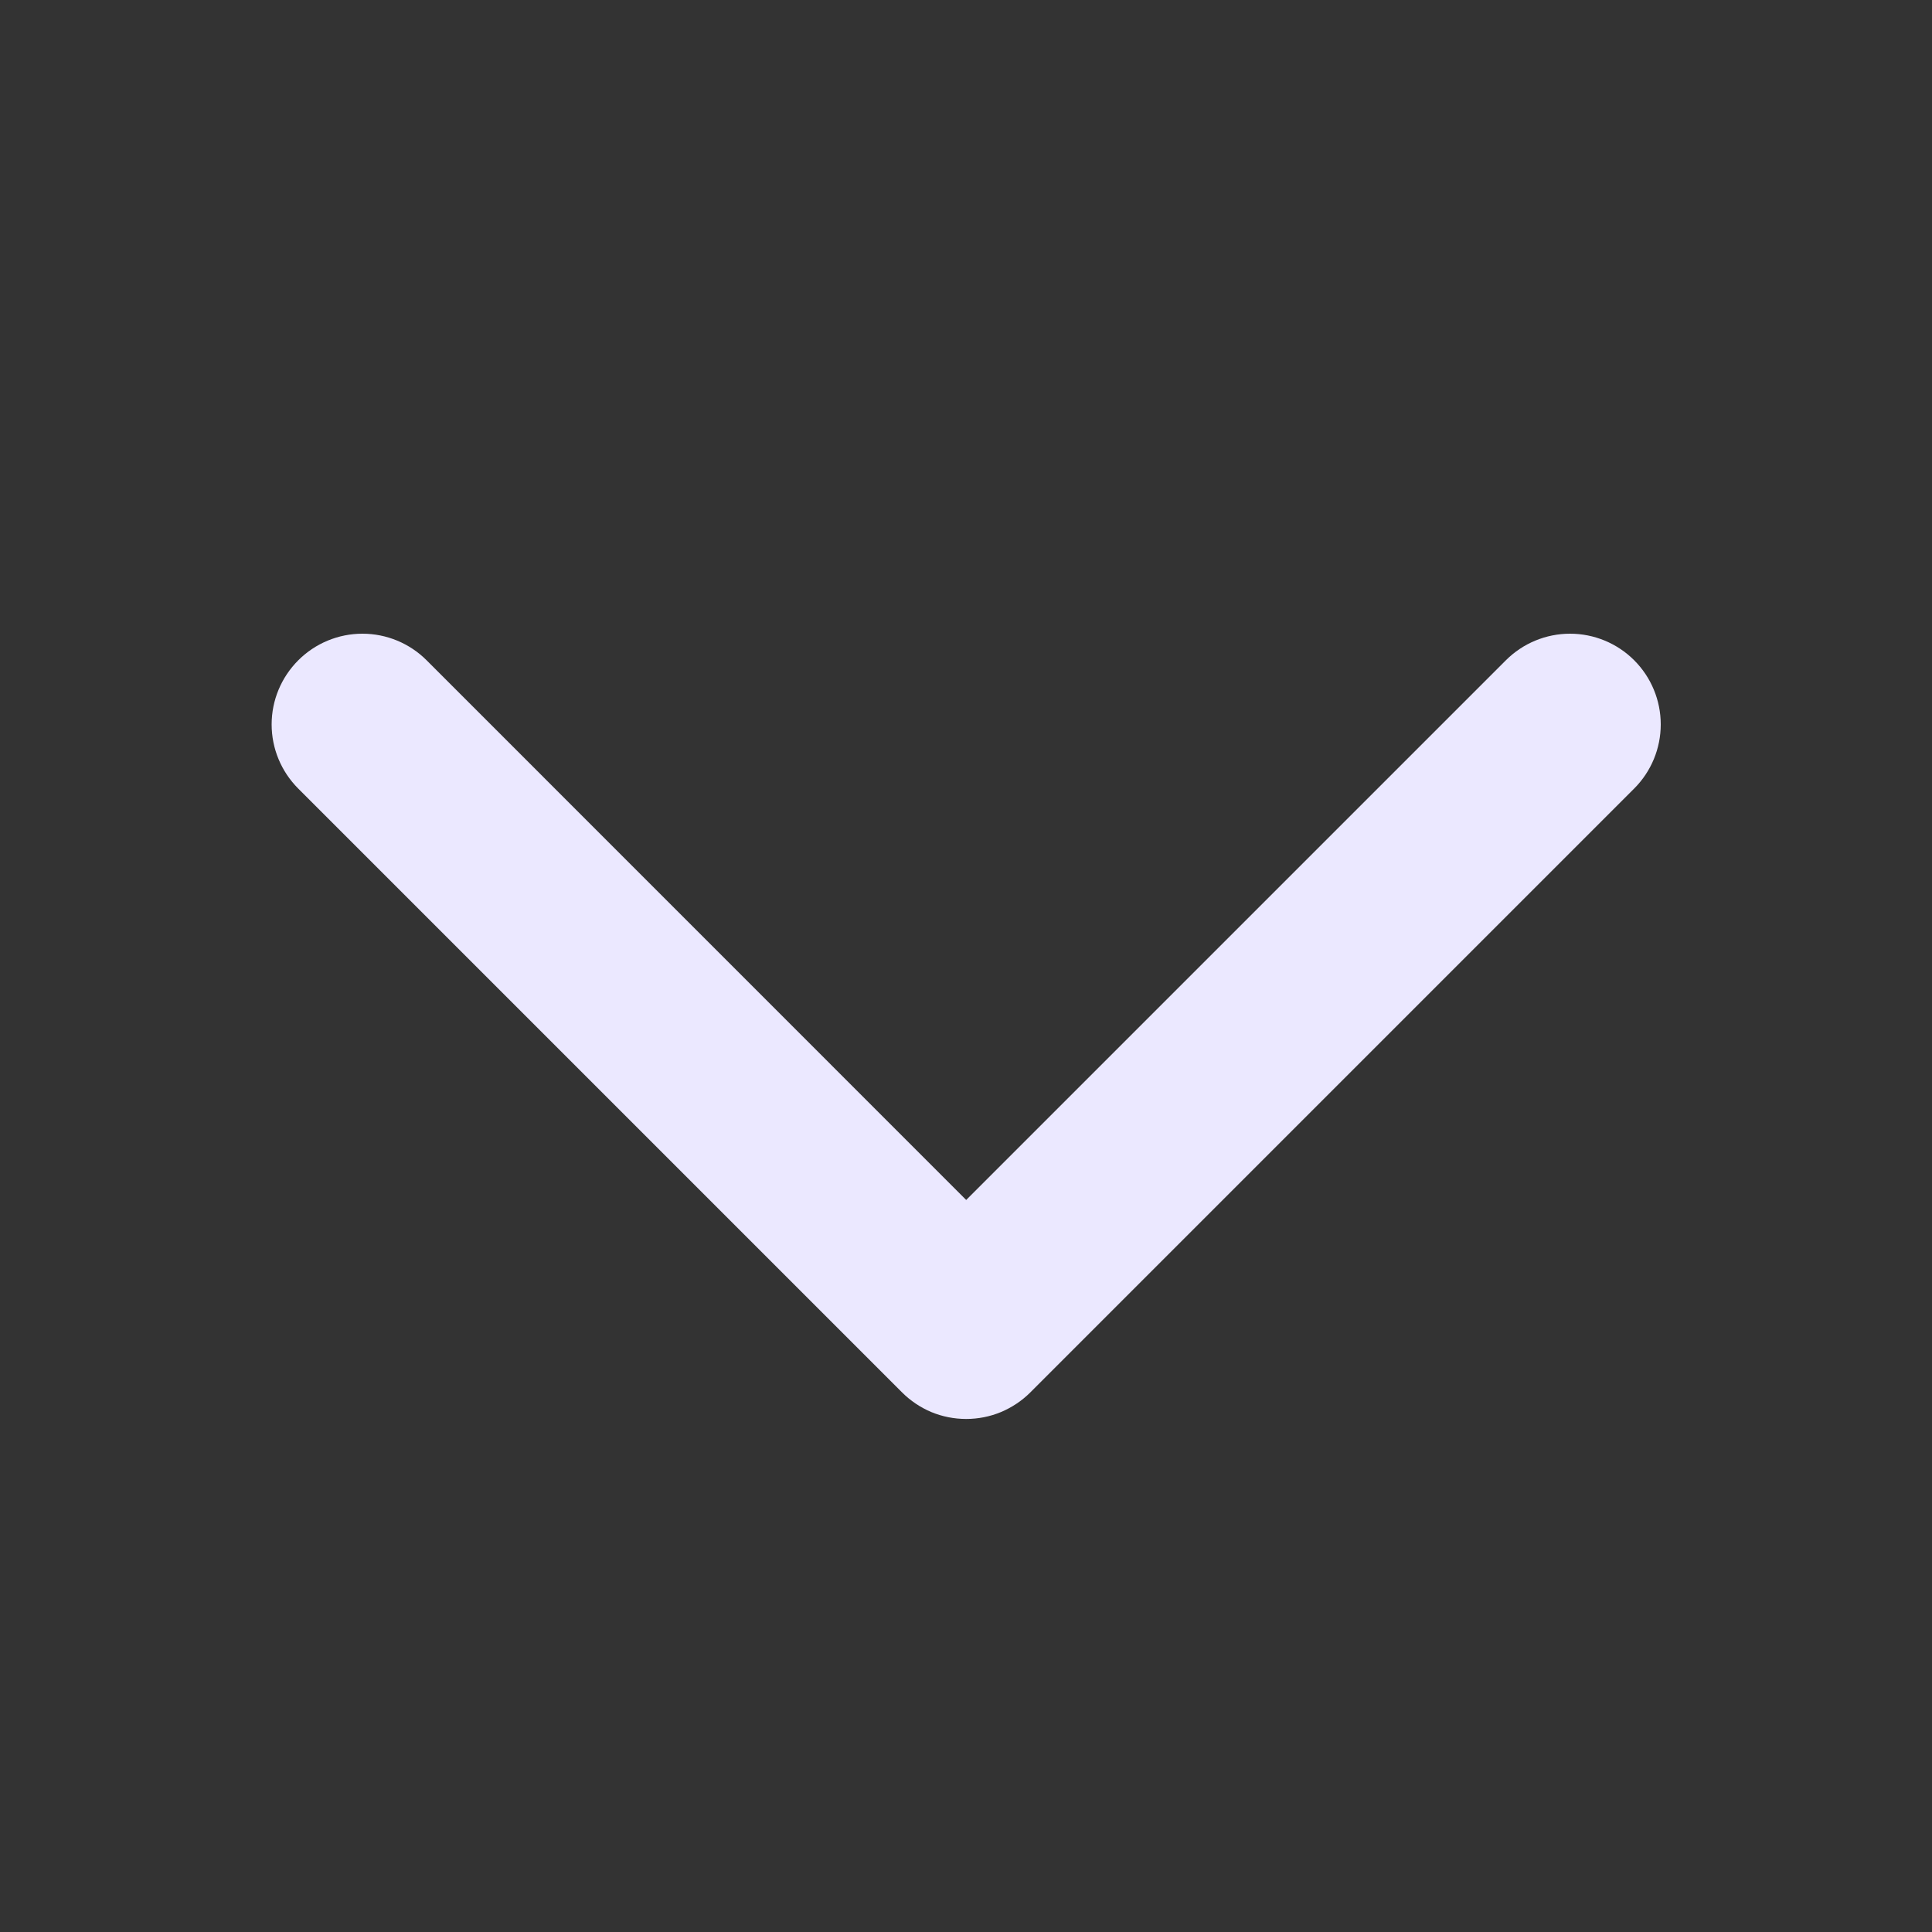 <svg width="20" height="20" viewBox="0 0 20 20" fill="none" xmlns="http://www.w3.org/2000/svg">
<rect x="0" y="0" width="20" height="20" fill="#333333" stroke="none"/>
<path d="M16.916 8.164L10.666 14.414C10.579 14.501 10.475 14.57 10.361 14.618C10.247 14.665 10.125 14.689 10.002 14.689C9.878 14.689 9.756 14.665 9.642 14.618C9.528 14.57 9.425 14.501 9.338 14.414L3.088 8.164C2.911 7.987 2.812 7.749 2.812 7.499C2.812 7.25 2.911 7.012 3.088 6.835C3.264 6.659 3.503 6.56 3.752 6.56C4.001 6.56 4.24 6.659 4.416 6.835L10.002 12.422L15.589 6.835C15.765 6.659 16.004 6.56 16.253 6.56C16.502 6.56 16.741 6.659 16.917 6.835C17.093 7.011 17.192 7.25 17.192 7.499C17.192 7.748 17.093 7.987 16.917 8.163L16.916 8.164Z" fill="#EBE8FF"/>
</svg>
